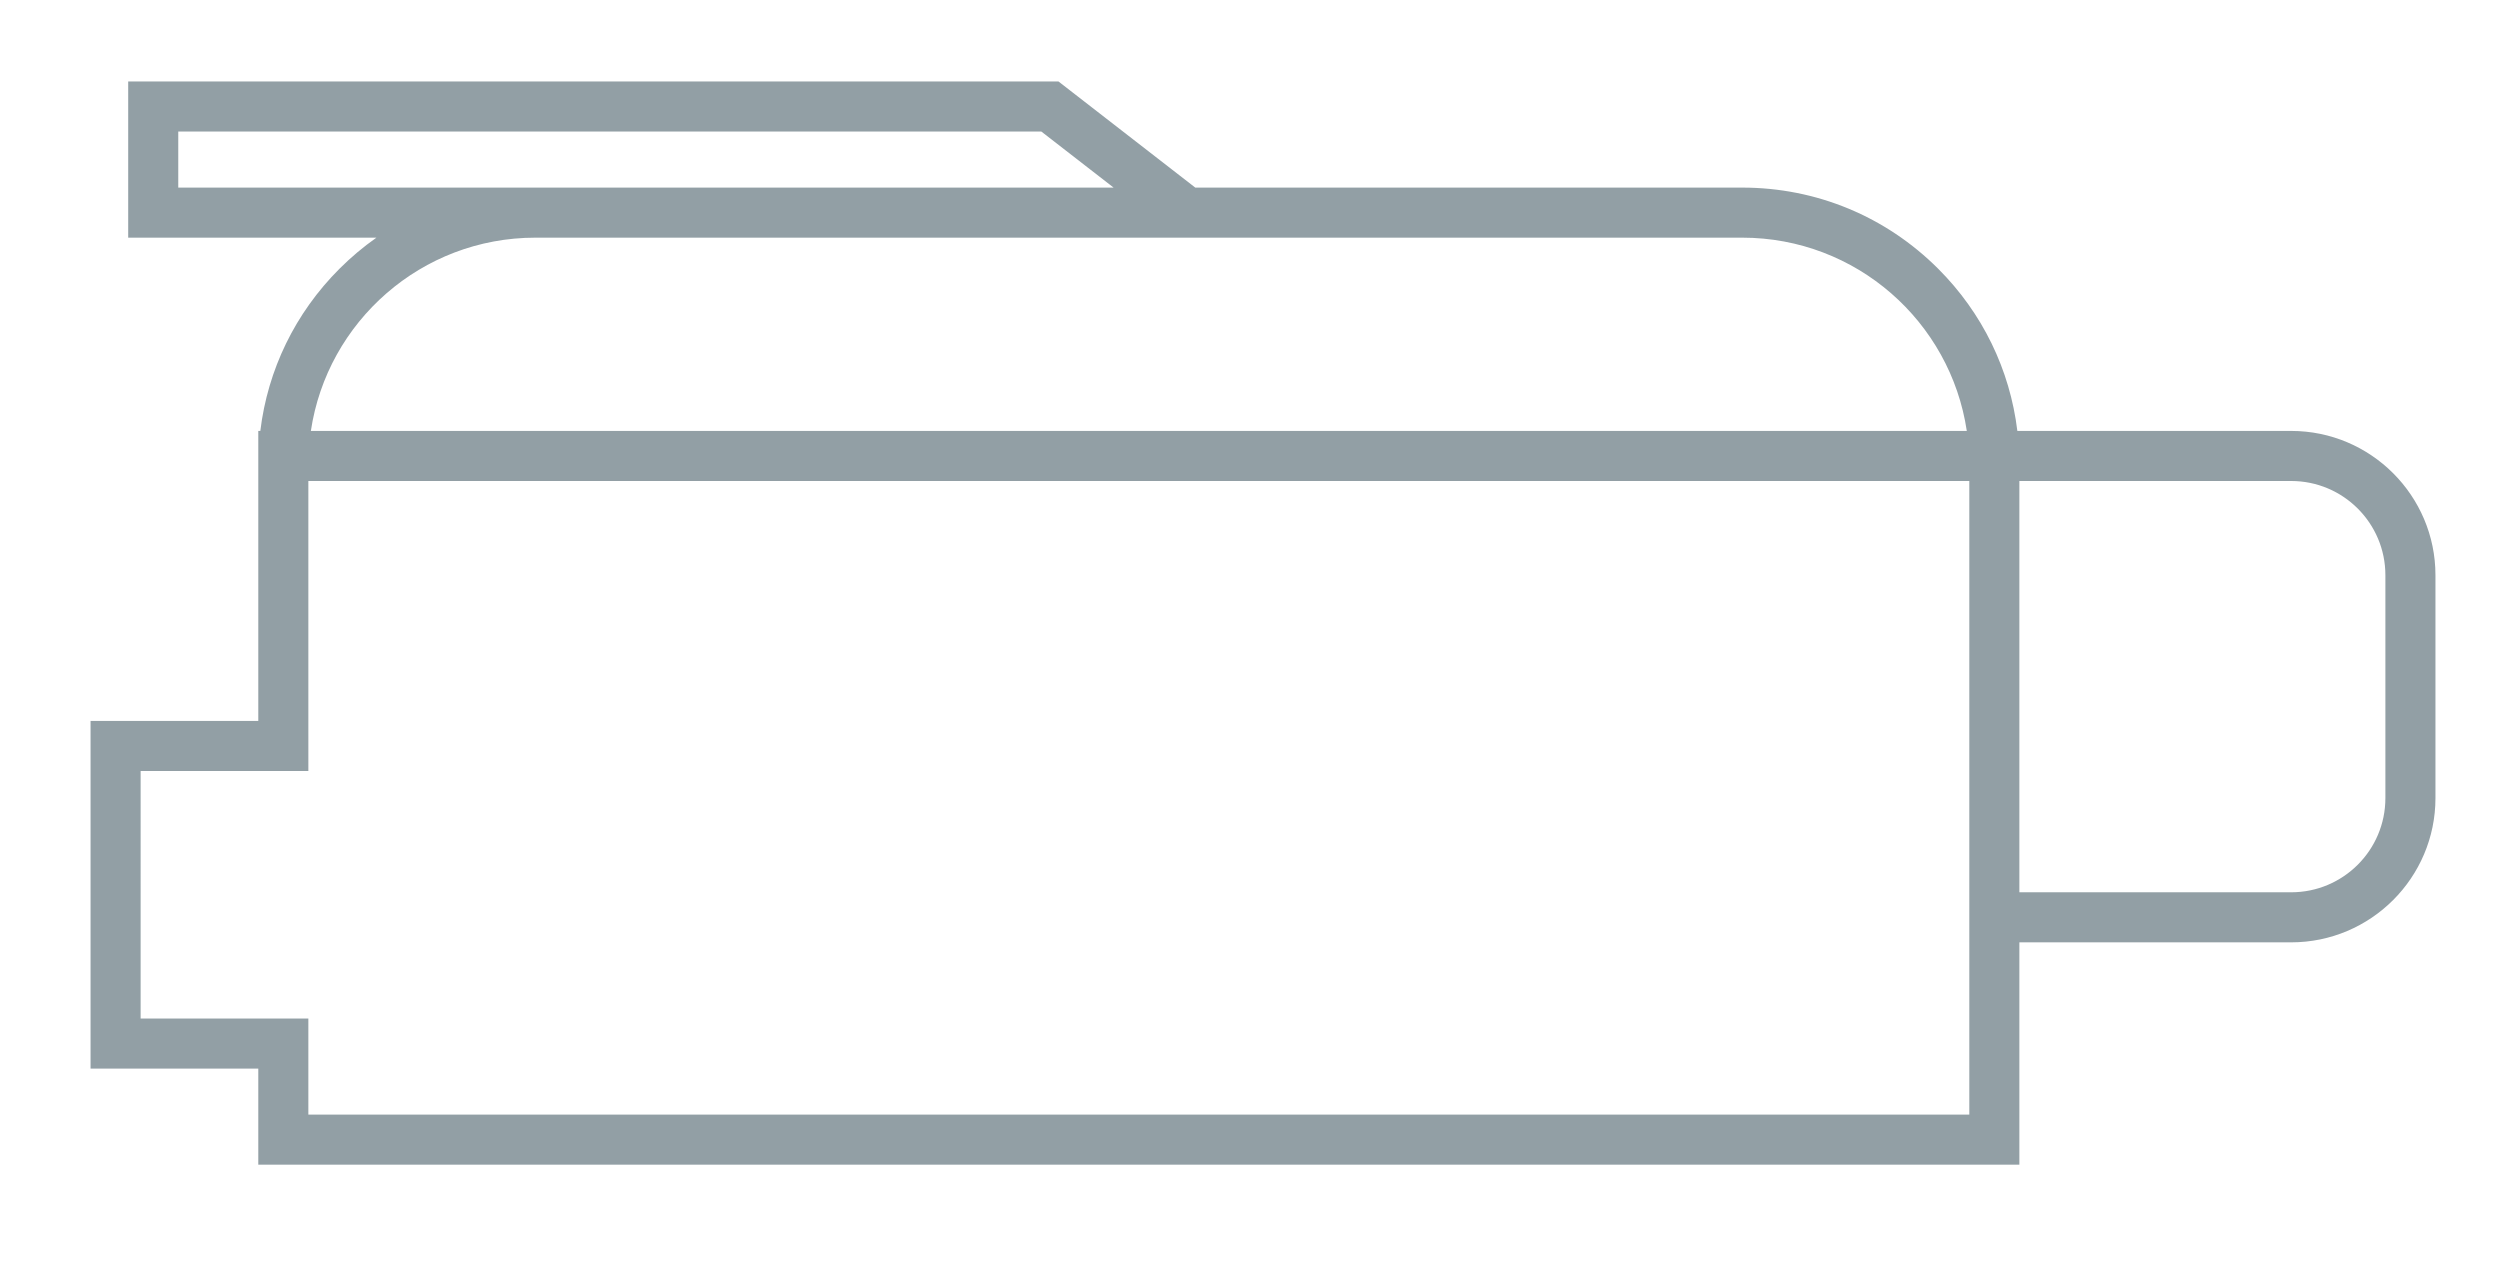<?xml version="1.0" encoding="utf-8"?>
<!DOCTYPE svg PUBLIC "-//W3C//DTD SVG 1.1//EN" "http://www.w3.org/Graphics/SVG/1.1/DTD/svg11.dtd">
<svg xmlns="http://www.w3.org/2000/svg" xmlns:xlink="http://www.w3.org/1999/xlink" version="1.1" id="Warstwa_1" x="0px" y="0px" width="260" height="132" viewBox="0 353.945 1417.32 720.072" enable-background="new 0 353.945 1417.32 720.072" xml:space="preserve">
<path fill="#929FA5" d="M1299.35,598.424h-154.2h-1.15c-4.199-34.734-19.773-66.872-44.901-91.999  c-29.696-29.697-69.182-46.052-111.179-46.052H677.615l-77.624-60.217H72.228v88.621h140.828  c-7.413,5.215-14.43,11.106-20.971,17.647c-25.128,25.128-40.7,57.264-44.897,91.999h-1.154v19.179v9.225v136.136H79.277H50.873  v28.404v140.421v28.404h28.404h66.756v26.107v28.404h28.404h942.308h28.404v-28.404v-97.731h154.2  c45.135,0,81.854-36.72,81.854-81.854V680.278C1381.204,635.144,1344.484,598.424,1299.35,598.424z M100.632,460.373V428.56h489.634  l41.009,31.813H303.263H100.632z M303.263,488.777h410.968h273.688c64.631,0,118.141,47.596,127.403,109.646H175.861  C185.123,536.373,238.633,488.777,303.263,488.777z M1116.745,860.165v126.136H174.438v-54.512h-95.16V791.368h95.16v-19.479  V626.828h942.308V860.165z M1352.8,806.716c0,29.519-23.93,53.449-53.45,53.449h-154.2V626.828h154.2  c29.521,0,53.45,23.931,53.45,53.45V806.716z"/>
</svg>
